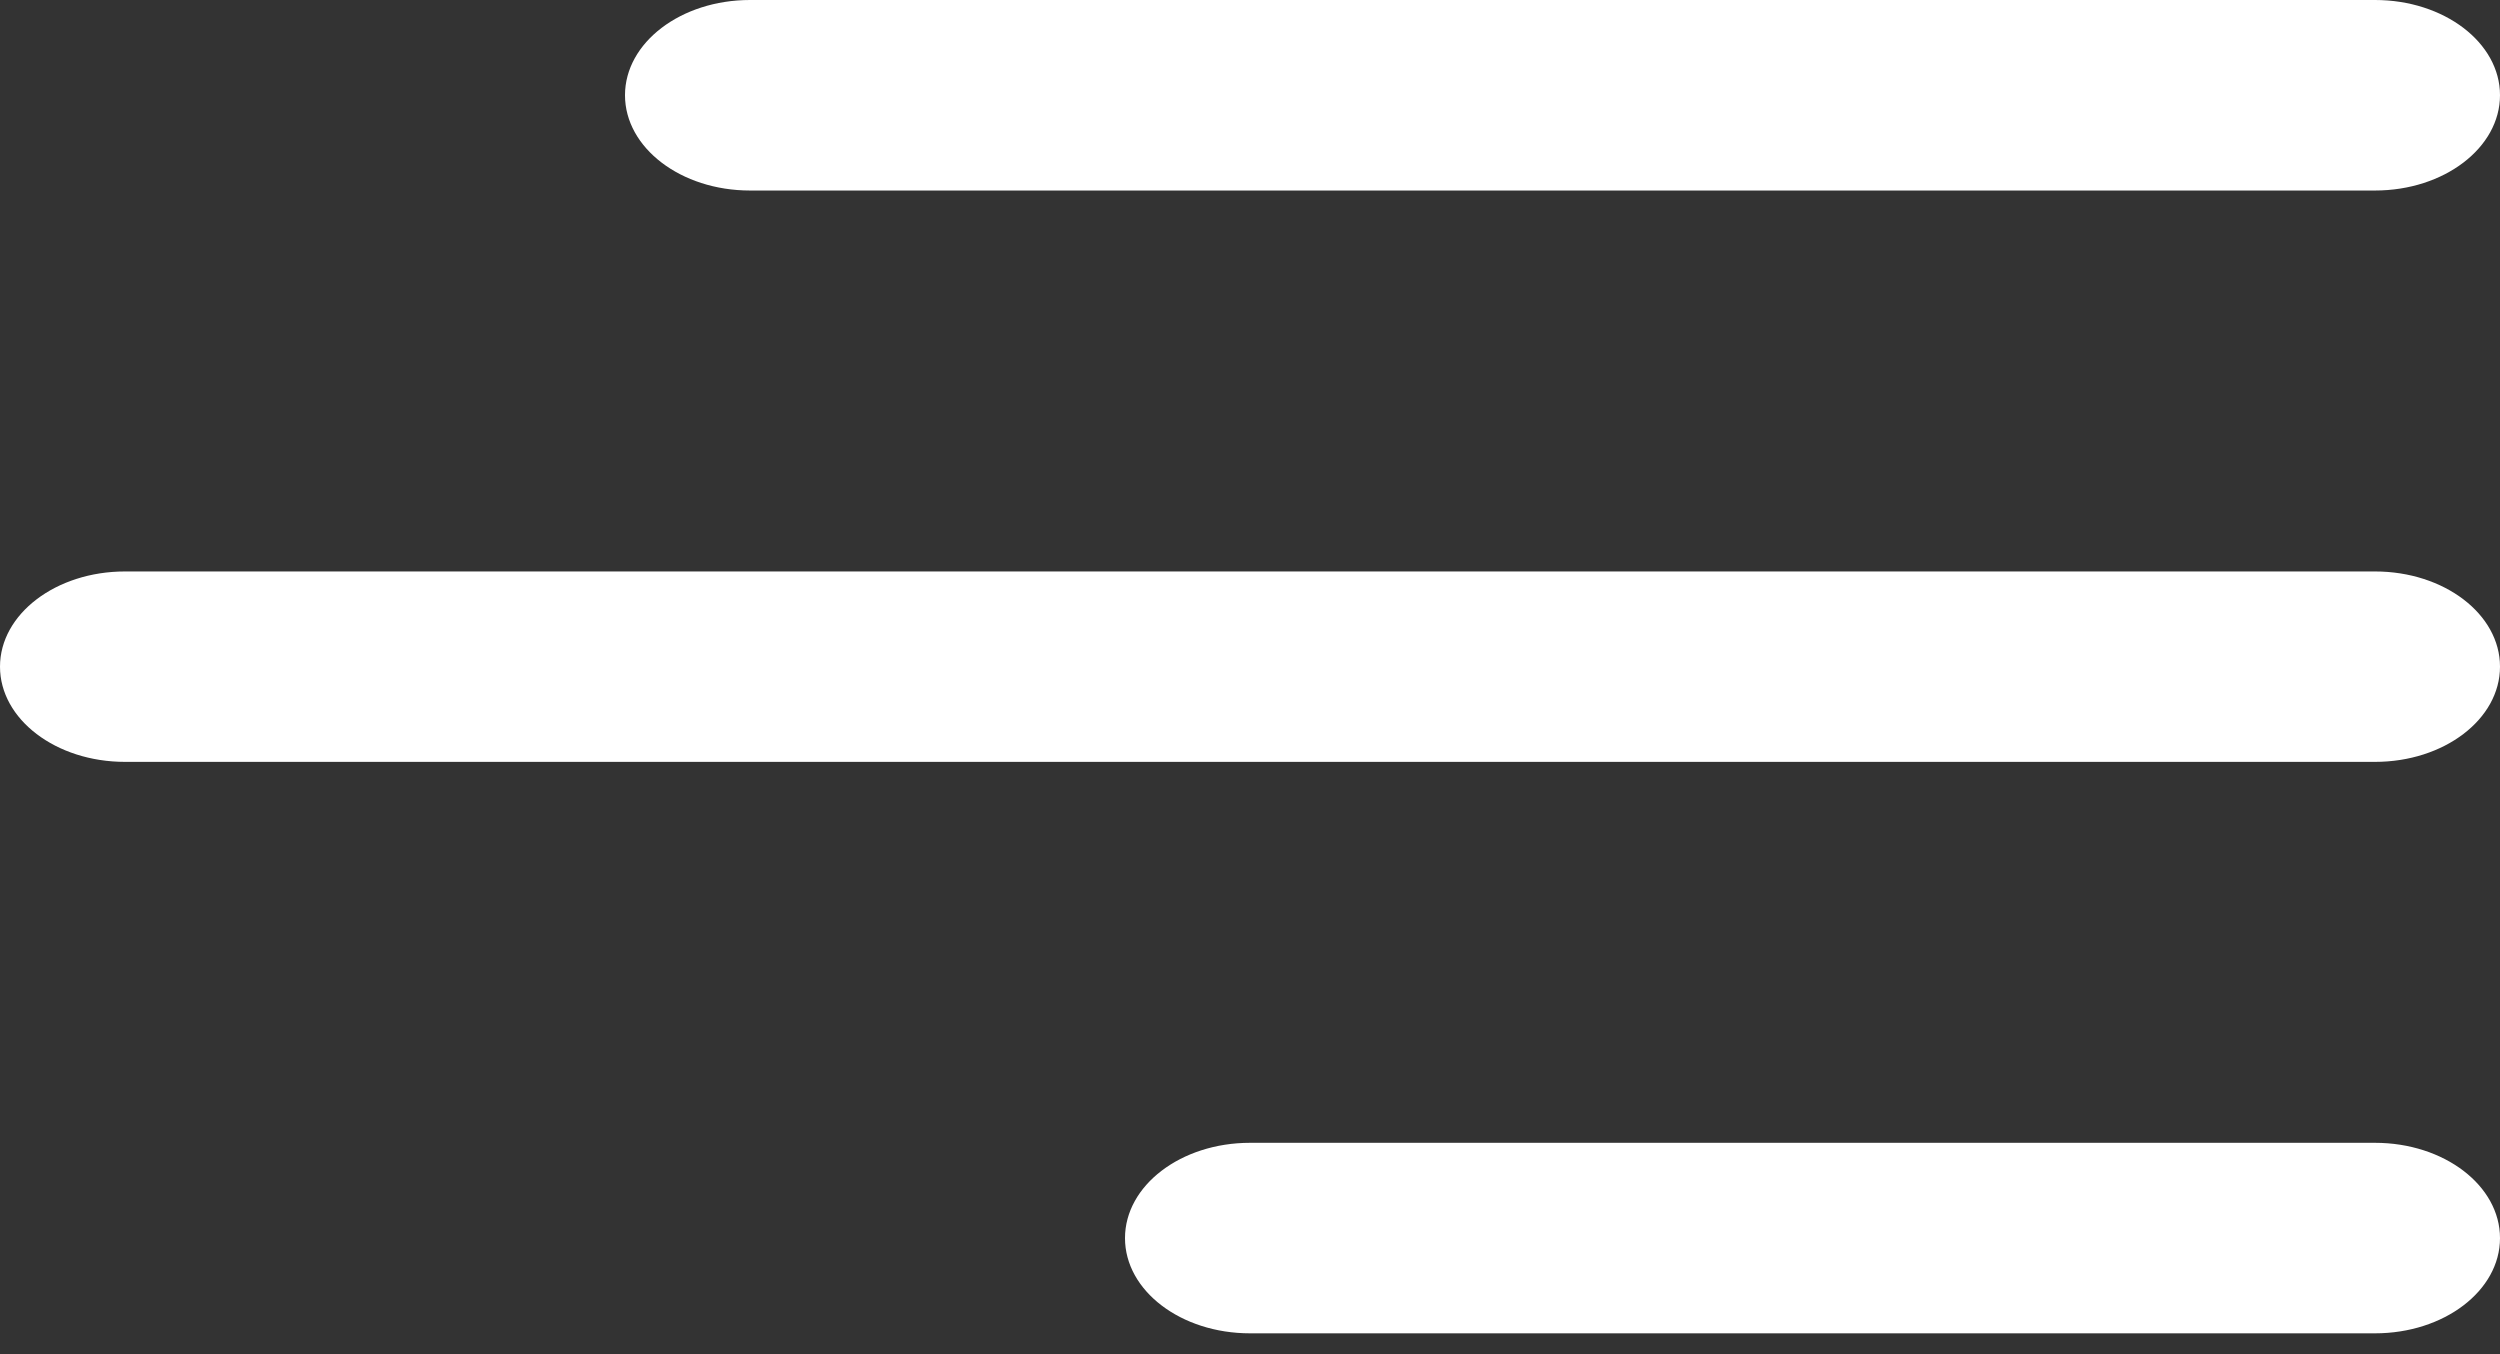<svg width="24" height="13" viewBox="0 0 24 13" fill="none" xmlns="http://www.w3.org/2000/svg">
<rect x="0" y="0" width="24" height="13" fill="#333333" stroke="none"/>
<path d="M6 0.914C6 0.409 6.537 0 7.2 0H22.8C23.463 0 24 0.409 24 0.914C24 1.419 23.463 1.829 22.8 1.829H7.2C6.537 1.829 6 1.419 6 0.914ZM22.8 5.486H1.2C0.537 5.486 0 5.895 0 6.4C0 6.905 0.537 7.314 1.2 7.314H22.8C23.463 7.314 24 6.905 24 6.4C24 5.895 23.463 5.486 22.8 5.486ZM22.8 10.971H12C11.337 10.971 10.8 11.381 10.8 11.886C10.8 12.391 11.337 12.8 12 12.8H22.8C23.463 12.8 24 12.391 24 11.886C24 11.381 23.463 10.971 22.8 10.971Z" fill="white"/>
</svg>
